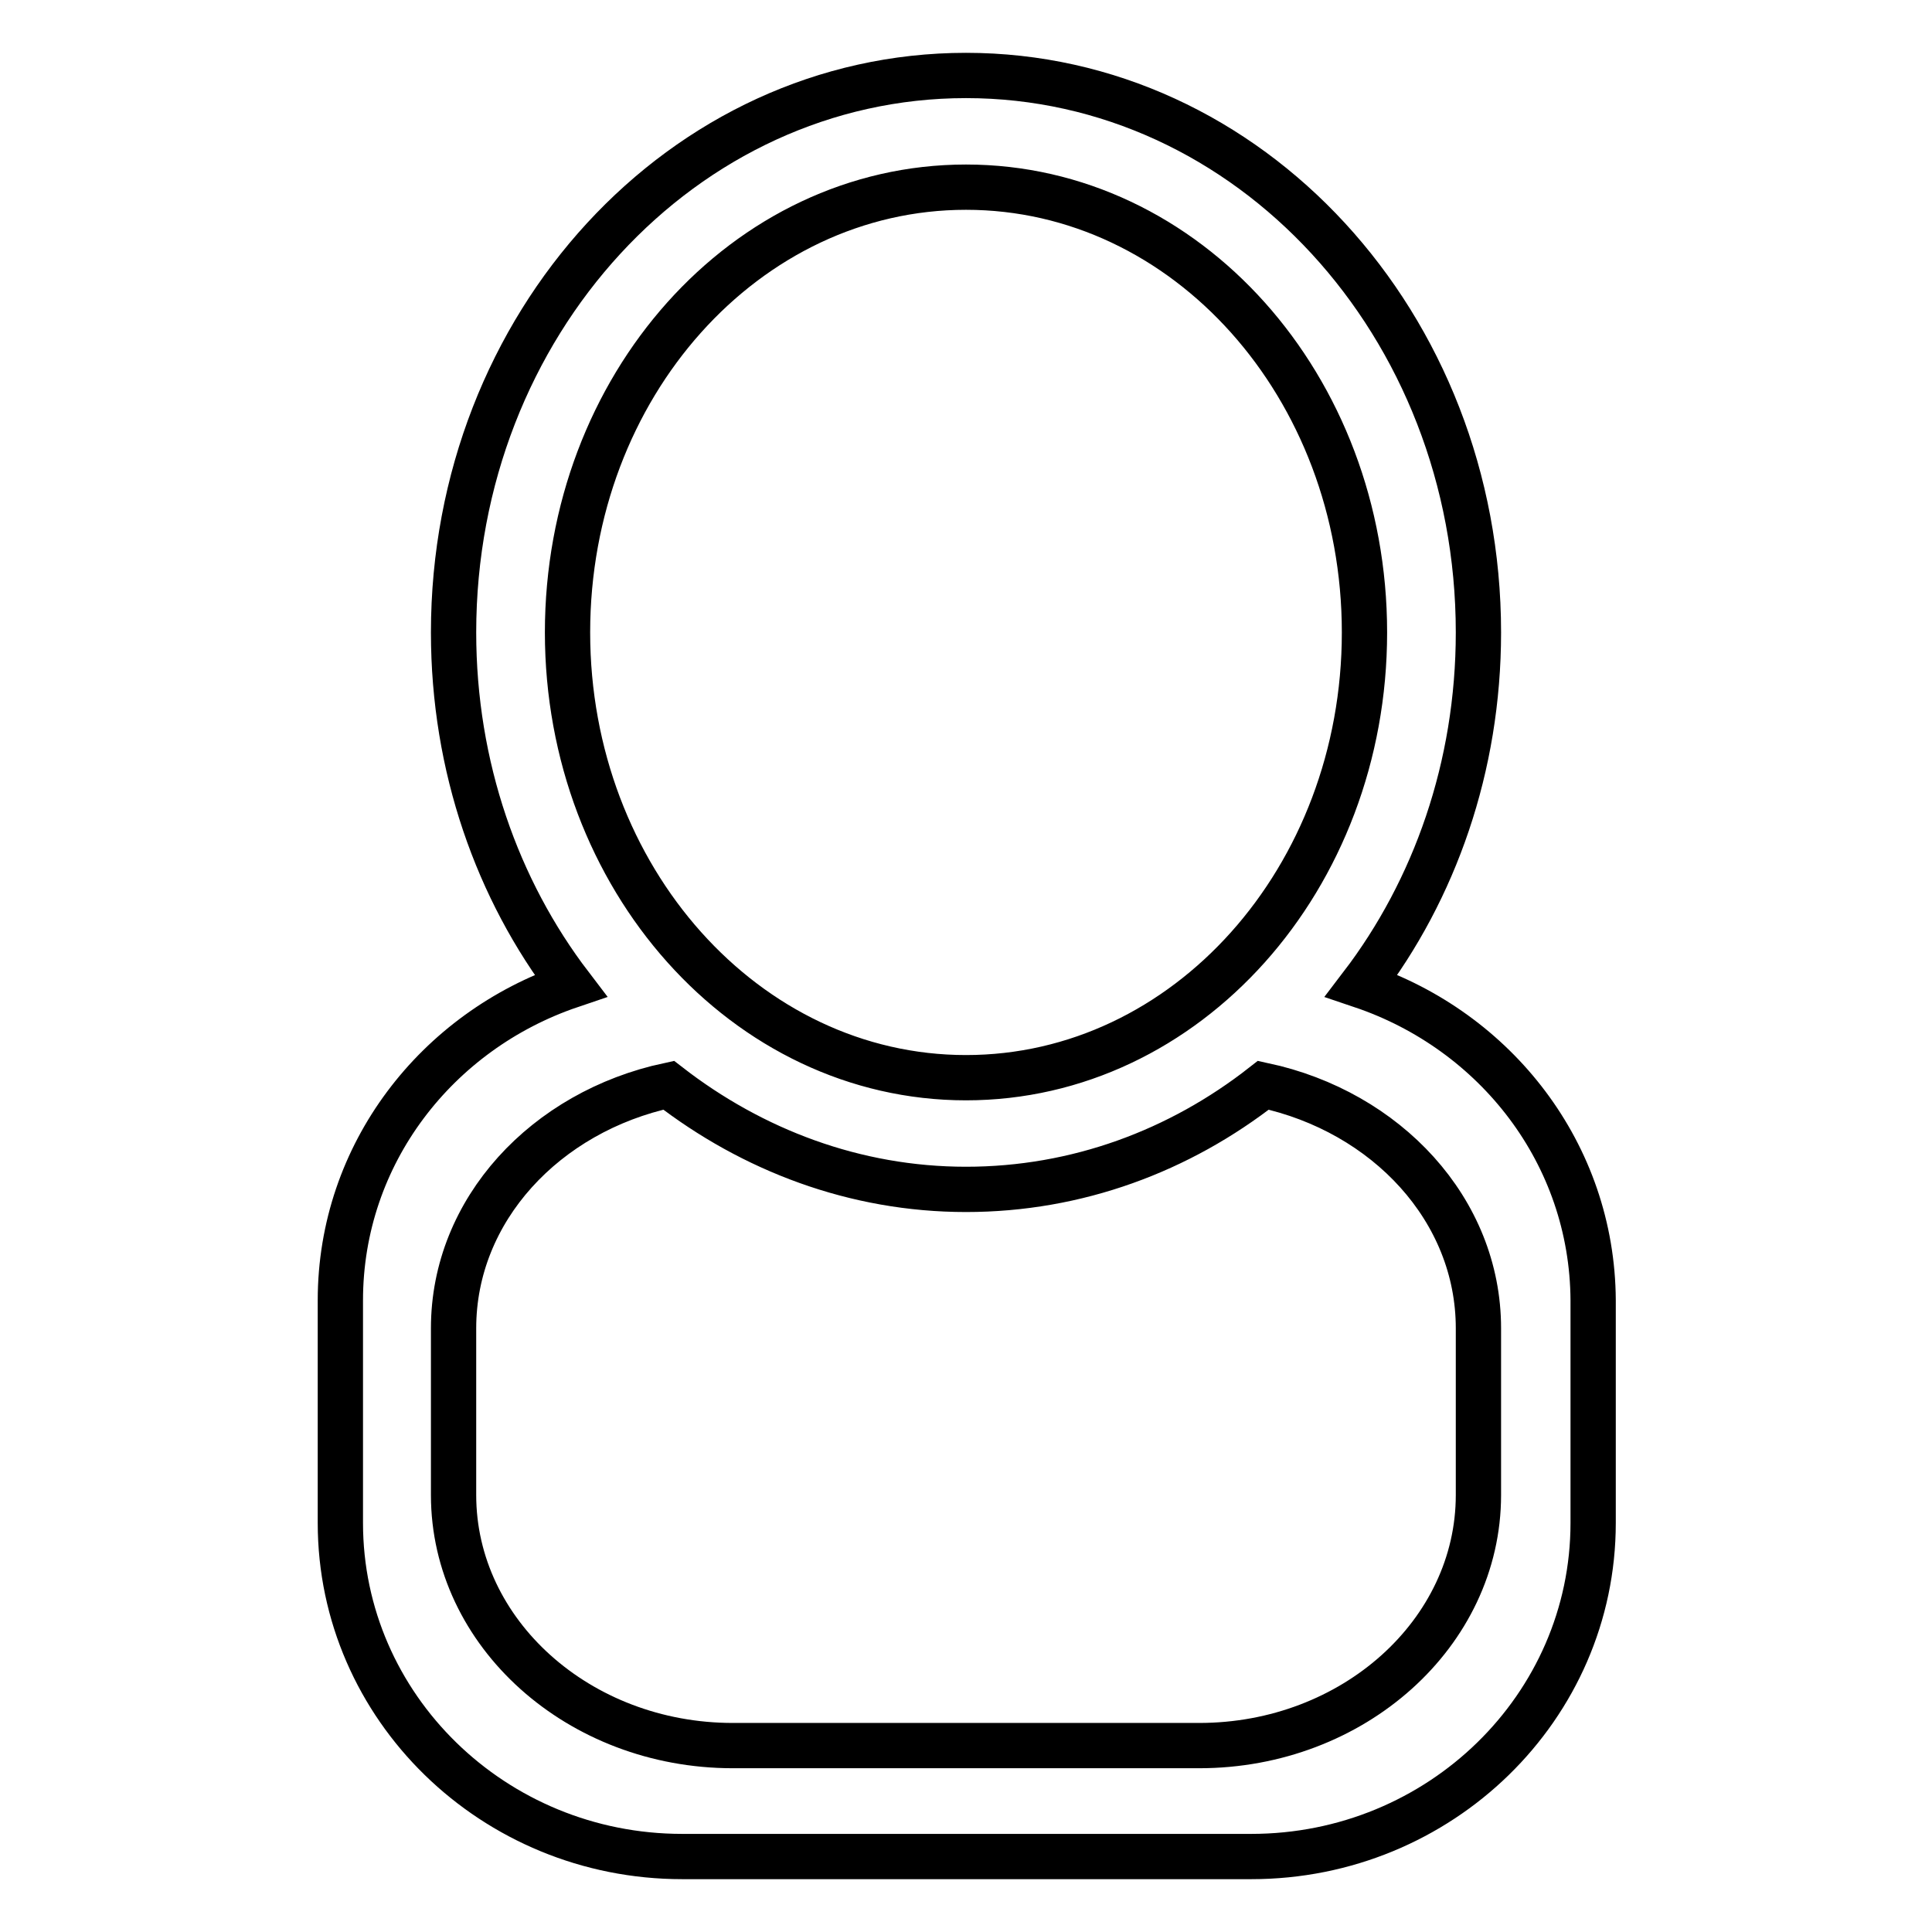 <?xml version="1.0" encoding="utf-8"?>
<!-- Svg Vector Icons : http://www.onlinewebfonts.com/icon -->
<!DOCTYPE svg PUBLIC "-//W3C//DTD SVG 1.1//EN" "http://www.w3.org/Graphics/SVG/1.1/DTD/svg11.dtd">
<svg version="1.1" xmlns="http://www.w3.org/2000/svg" xmlns:xlink="http://www.w3.org/1999/xlink" x="0px" y="0px" viewBox="0 0 256 256" enable-background="new 0 0 256 256" xml:space="preserve">
<g> <path stroke-width="6" fill-opacity="0" stroke="#000000"  d="M180.4,130.6c9.7-12.7,15.5-29,15.5-46.8C195.9,43,165.5,10,128,10c-37.5,0-67.9,33-67.9,73.8 c0,17.8,5.8,34.1,15.5,46.8c-17.7,6-30.5,22.3-30.5,41.7v29.5c0,24.4,20.3,44.2,45.3,44.2h75.4c25,0,45.3-19.8,45.3-44.2v-29.5 C211,152.9,198.2,136.6,180.4,130.6z M75.2,83.8c0-32.6,23.6-59,52.8-59c29.2,0,52.8,26.4,52.8,59c0,32.6-23.6,59-52.8,59 C98.8,142.8,75.2,116.3,75.2,83.8z M195.9,198.1c0,18.3-16.6,33.2-37,33.2H97.1c-20.4,0-37-14.9-37-33.2v-22.1 c0-15.7,12.2-28.7,28.5-32.2c11.1,8.6,24.7,13.8,39.4,13.8c14.7,0,28.3-5.1,39.4-13.8c16.3,3.5,28.5,16.5,28.5,32.2L195.9,198.1 L195.9,198.1z"/></g>
</svg>